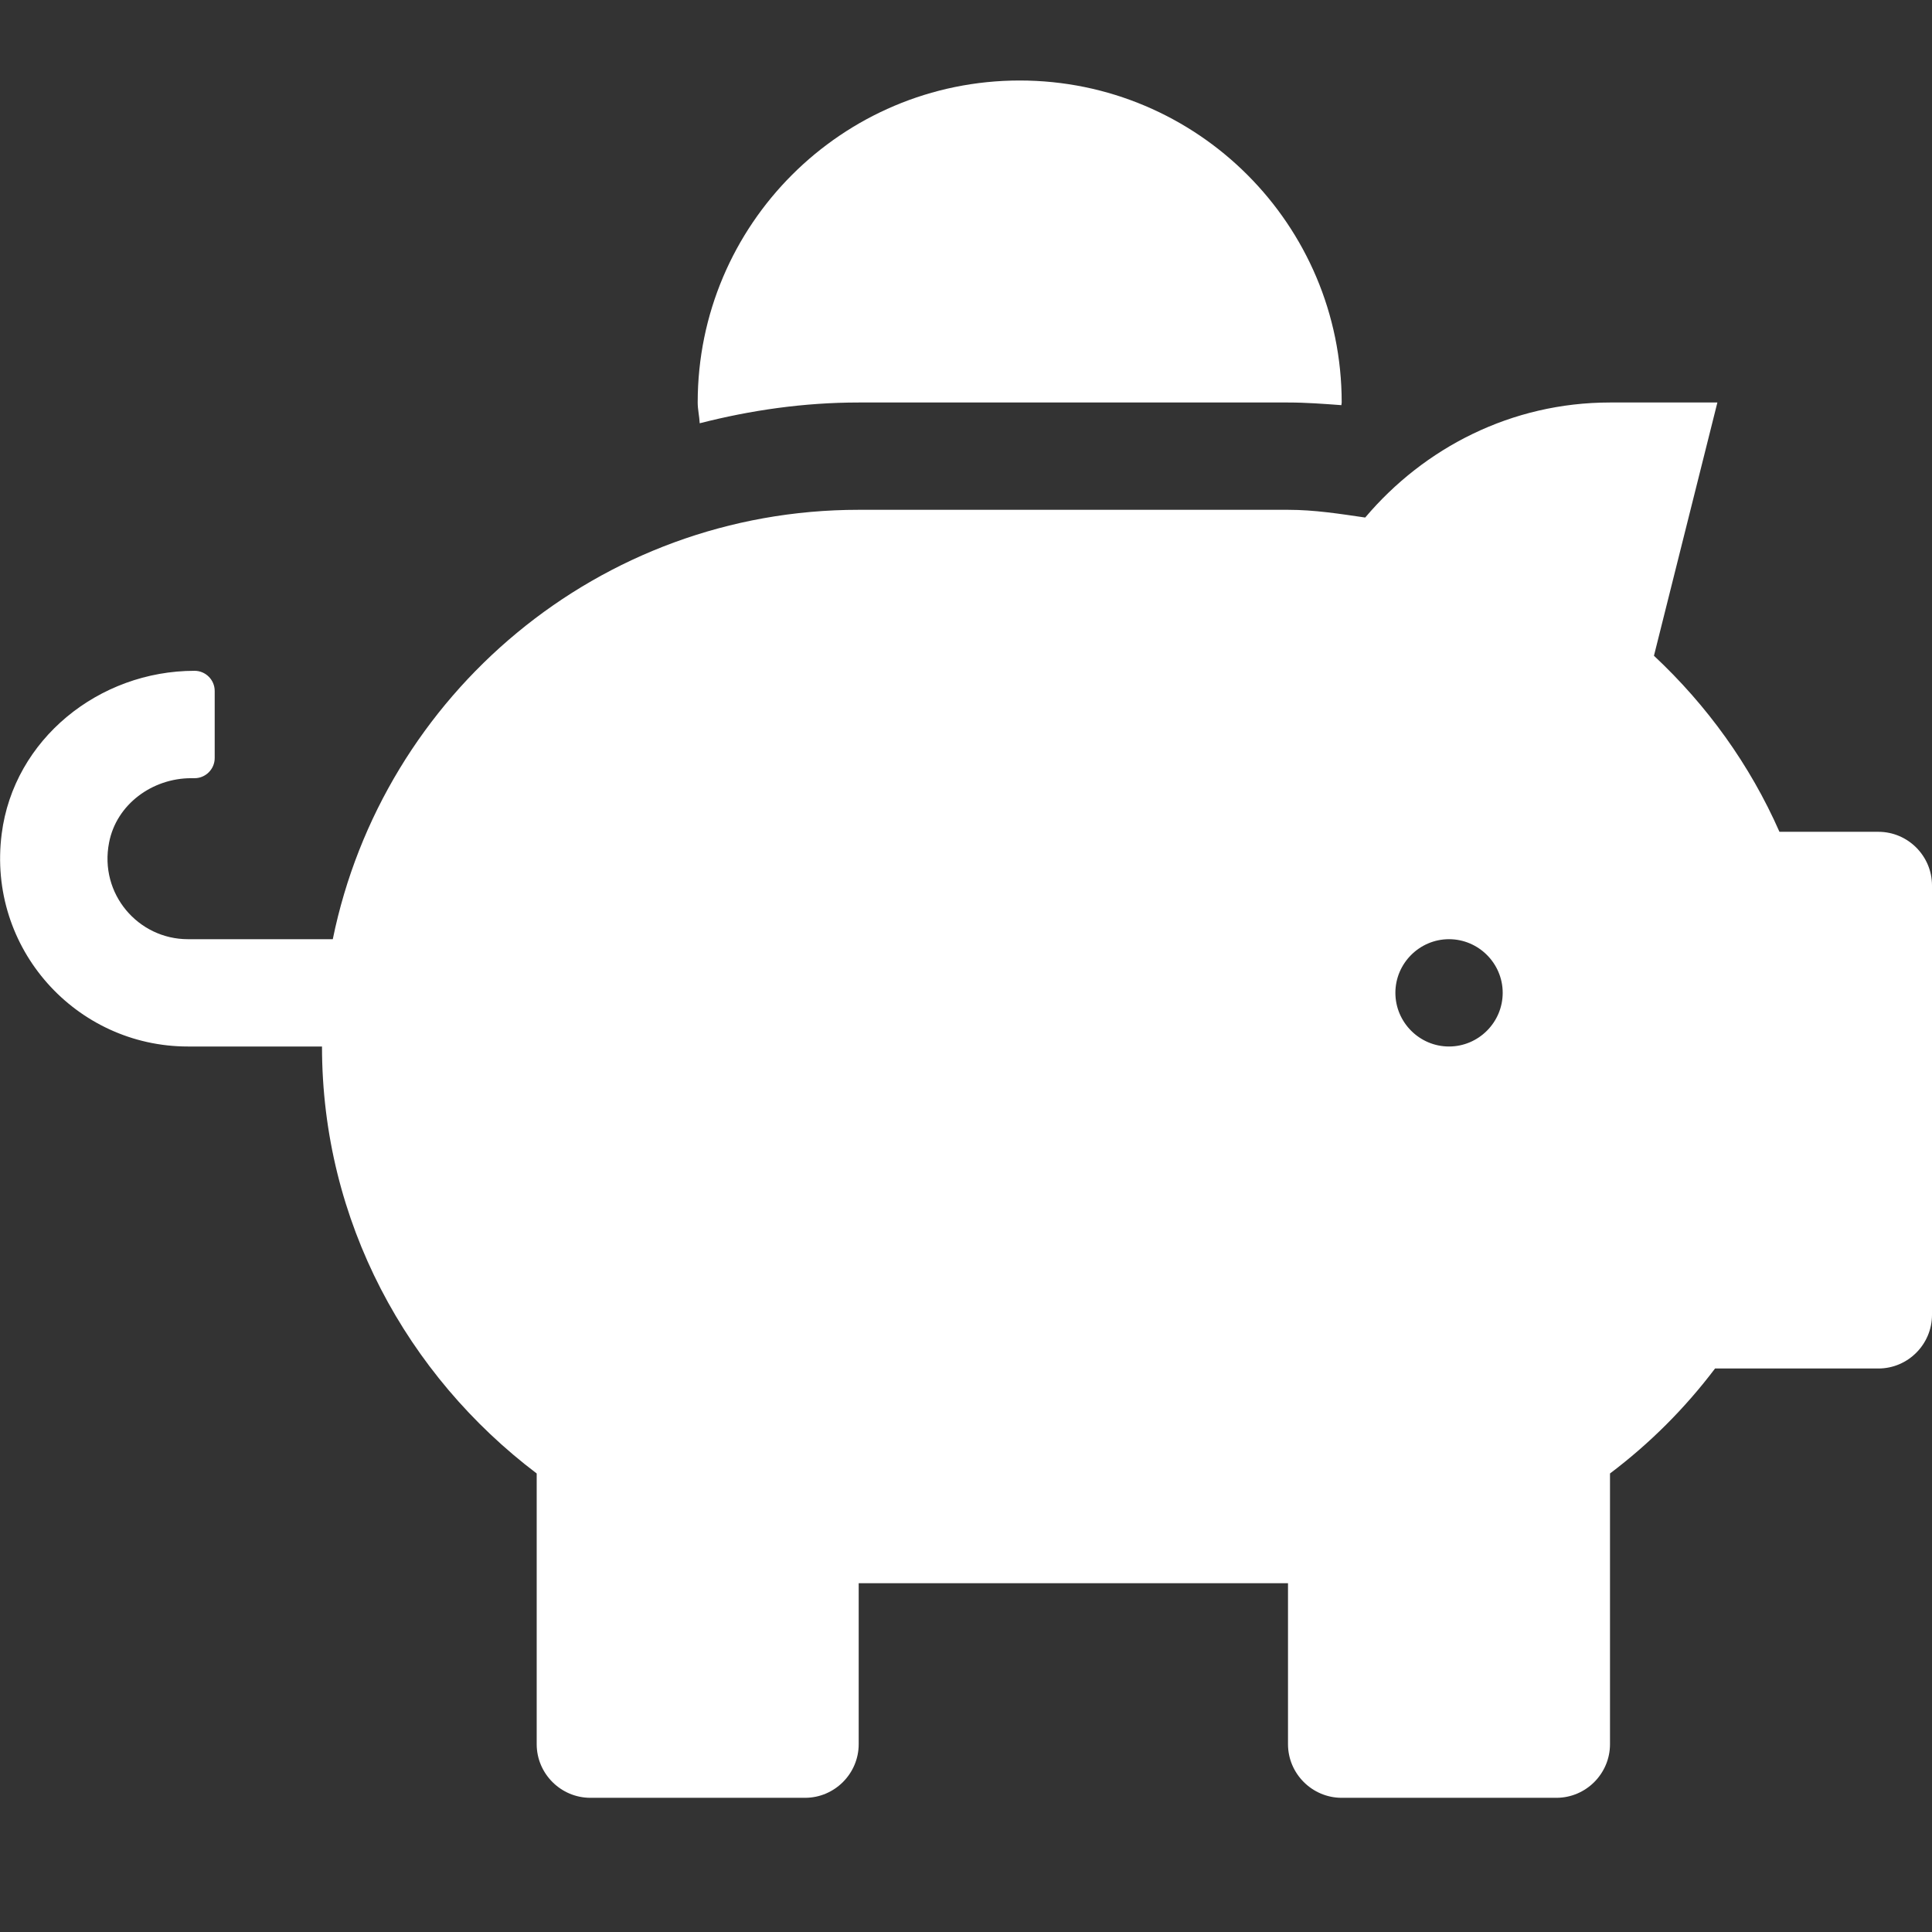 <svg width="24" height="24" viewBox="0 0 24 24" fill="none" xmlns="http://www.w3.org/2000/svg">
<rect x="0" y="0" width="24" height="24" fill="#333333" stroke="none"/>
<g clip-path="url(#clip0_730_826)">
<path d="M23.334 10.333H22.105C21.738 9.5 21.205 8.762 20.546 8.146L21.334 5H20C18.776 5 17.692 5.562 16.959 6.429C16.642 6.383 16.33 6.333 16 6.333H10.667C7.442 6.333 4.755 8.625 4.134 11.667H2.334C1.717 11.667 1.23 11.104 1.355 10.467C1.446 9.992 1.892 9.667 2.375 9.667H2.417C2.555 9.667 2.667 9.554 2.667 9.417V8.583C2.667 8.446 2.555 8.333 2.417 8.333C1.23 8.333 0.171 9.183 0.021 10.358C-0.162 11.783 0.946 13 2.334 13H4C4 15.175 5.059 17.087 6.667 18.304V21.667C6.667 22.033 6.967 22.333 7.334 22.333H10.001C10.367 22.333 10.667 22.033 10.667 21.667V19.667H16V21.667C16 22.033 16.3 22.333 16.667 22.333H19.334C19.701 22.333 20 22.033 20 21.667V18.304C20.492 17.933 20.93 17.496 21.305 17H23.334C23.701 17 24 16.7 24 16.333V11C24 10.633 23.701 10.333 23.334 10.333ZM18 13C17.634 13 17.334 12.7 17.334 12.333C17.334 11.967 17.634 11.667 18 11.667C18.367 11.667 18.667 11.967 18.667 12.333C18.667 12.7 18.367 13 18 13ZM10.667 5H16C16.226 5 16.446 5.017 16.663 5.033C16.663 5.021 16.667 5.013 16.667 5C16.667 2.792 14.876 1 12.667 1C10.459 1 8.667 2.792 8.667 5C8.667 5.088 8.688 5.171 8.692 5.258C9.325 5.096 9.984 5 10.667 5Z" fill="white"/>
</g>
<defs>
<clipPath id="clip0_730_826">
<rect width="24" height="24" fill="white" transform="translate(0)"/>
</clipPath>
</defs>
</svg>
